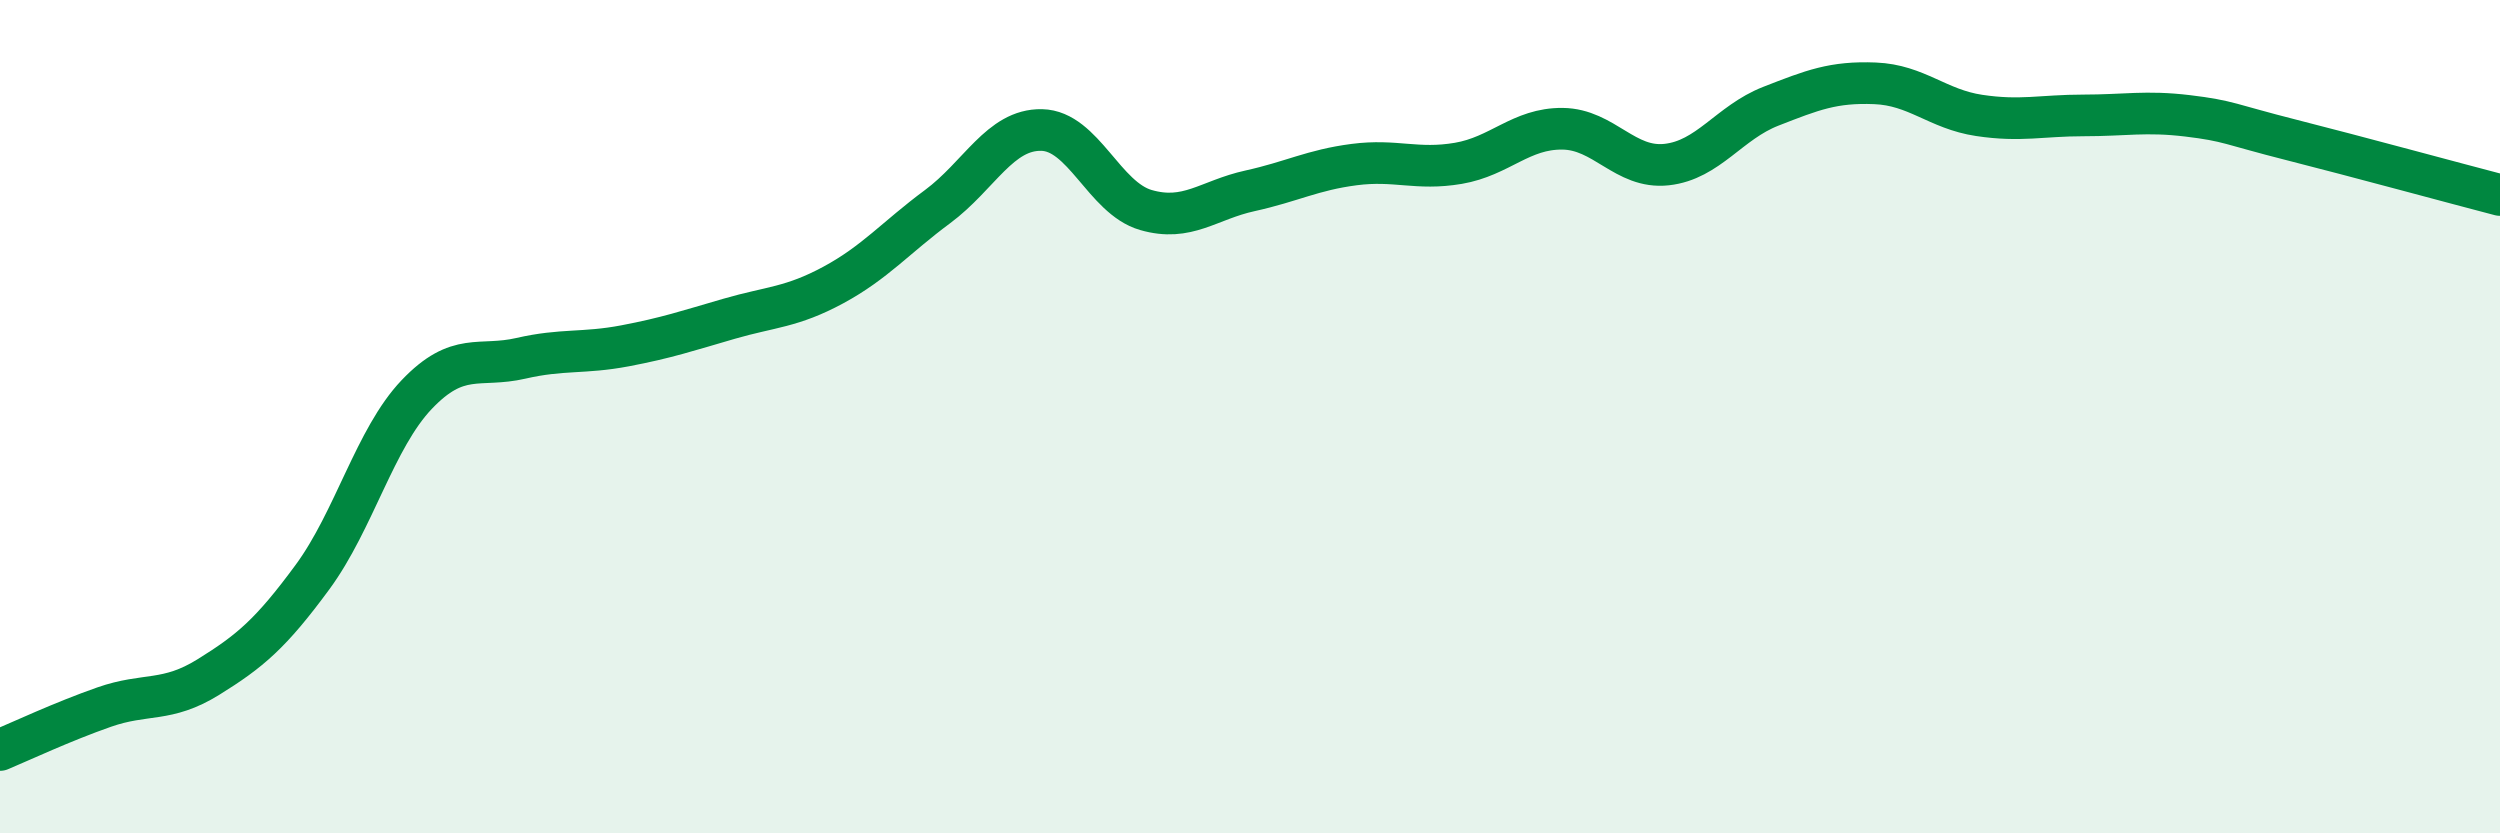 
    <svg width="60" height="20" viewBox="0 0 60 20" xmlns="http://www.w3.org/2000/svg">
      <path
        d="M 0,18 C 0.5,17.79 1.5,17.32 2.5,16.97 C 3.5,16.62 4,16.87 5,16.25 C 6,15.63 6.5,15.21 7.5,13.85 C 8.5,12.49 9,10.52 10,9.47 C 11,8.42 11.5,8.83 12.5,8.6 C 13.5,8.37 14,8.49 15,8.3 C 16,8.11 16.5,7.94 17.5,7.65 C 18.5,7.36 19,7.38 20,6.84 C 21,6.3 21.5,5.7 22.5,4.96 C 23.5,4.22 24,3.1 25,3.12 C 26,3.14 26.5,4.75 27.5,5.04 C 28.5,5.33 29,4.8 30,4.58 C 31,4.36 31.5,4.08 32.5,3.95 C 33.5,3.82 34,4.09 35,3.92 C 36,3.75 36.5,3.08 37.5,3.09 C 38.5,3.1 39,4.06 40,3.95 C 41,3.84 41.5,2.94 42.5,2.55 C 43.5,2.16 44,1.96 45,2 C 46,2.04 46.5,2.62 47.5,2.77 C 48.5,2.92 49,2.77 50,2.77 C 51,2.77 51.5,2.66 52.5,2.78 C 53.5,2.9 53.5,2.98 55,3.36 C 56.5,3.74 59,4.42 60,4.68L60 20L0 20Z"
        fill="#008740"
        opacity="0.1"
        stroke-linecap="round"
        stroke-linejoin="round"
      />
      <path
        d="M 0,18 C 0.5,17.79 1.5,17.32 2.5,16.97 C 3.5,16.62 4,16.87 5,16.25 C 6,15.63 6.5,15.21 7.5,13.85 C 8.5,12.49 9,10.52 10,9.47 C 11,8.42 11.5,8.83 12.5,8.6 C 13.5,8.37 14,8.49 15,8.3 C 16,8.11 16.5,7.94 17.5,7.65 C 18.5,7.36 19,7.38 20,6.84 C 21,6.3 21.5,5.7 22.5,4.96 C 23.5,4.22 24,3.1 25,3.12 C 26,3.14 26.5,4.75 27.5,5.04 C 28.5,5.33 29,4.8 30,4.58 C 31,4.36 31.5,4.08 32.5,3.95 C 33.5,3.82 34,4.09 35,3.92 C 36,3.75 36.5,3.08 37.5,3.09 C 38.5,3.1 39,4.06 40,3.95 C 41,3.84 41.5,2.94 42.5,2.55 C 43.5,2.16 44,1.96 45,2 C 46,2.04 46.5,2.62 47.5,2.77 C 48.5,2.92 49,2.77 50,2.77 C 51,2.77 51.5,2.66 52.5,2.78 C 53.5,2.9 53.5,2.98 55,3.36 C 56.5,3.74 59,4.42 60,4.68"
        stroke="#008740"
        stroke-width="1"
        fill="none"
        stroke-linecap="round"
        stroke-linejoin="round"
      />
    </svg>
  